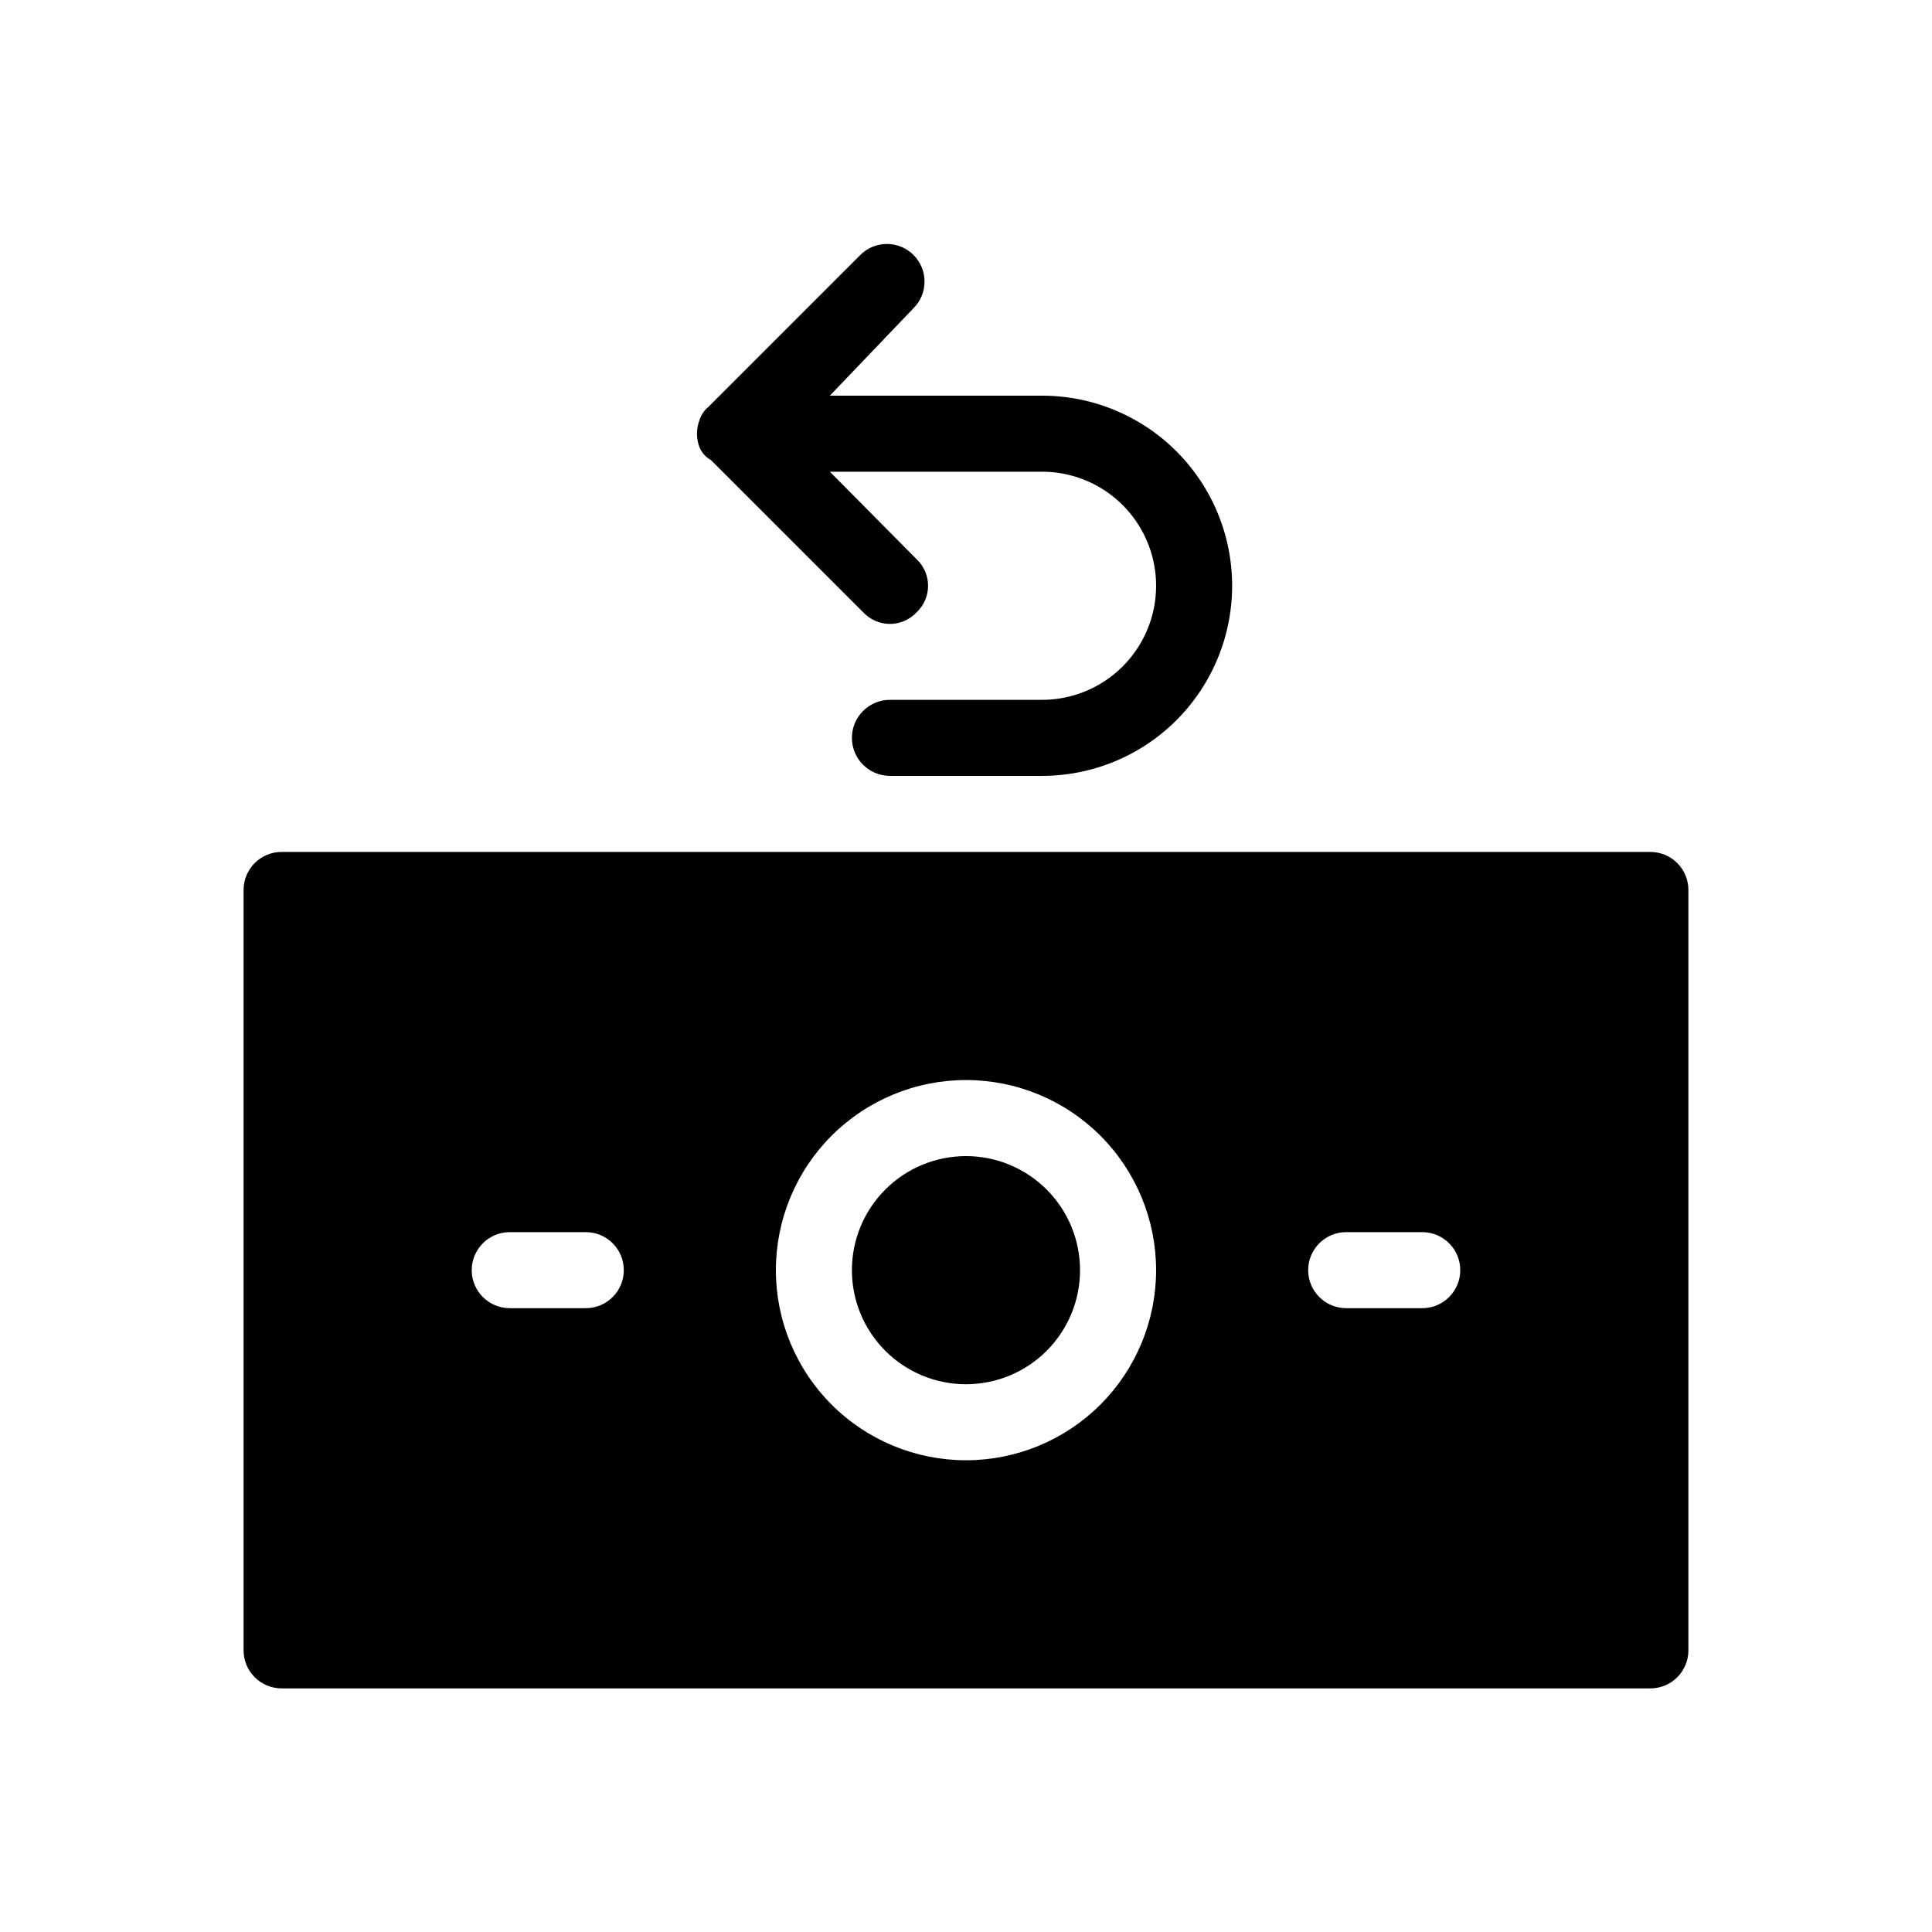<?xml version="1.0" encoding="UTF-8"?>
<!-- Uploaded to: ICON Repo, www.svgrepo.com, Generator: ICON Repo Mixer Tools -->
<svg fill="#000000" width="800px" height="800px" version="1.1" viewBox="144 144 512 512" xmlns="http://www.w3.org/2000/svg">
 <path d="m581.37 369.77h-362.74c-5.566 0-10.078 4.512-10.078 10.078v201.52c0 2.672 1.062 5.234 2.953 7.125 1.887 1.887 4.449 2.949 7.125 2.949h362.74c2.672 0 5.234-1.062 7.125-2.949 1.887-1.891 2.949-4.453 2.949-7.125v-201.52c0-2.676-1.062-5.238-2.949-7.125-1.891-1.891-4.453-2.953-7.125-2.953zm-282.13 120.91h-20.152c-5.566 0-10.078-4.512-10.078-10.074 0-5.566 4.512-10.078 10.078-10.078h20.152c5.562 0 10.074 4.512 10.074 10.078 0 5.562-4.512 10.074-10.074 10.074zm100.76 40.305c-13.363 0-26.18-5.309-35.625-14.754-9.449-9.449-14.758-22.266-14.758-35.625 0-13.363 5.309-26.18 14.758-35.625 9.445-9.449 22.262-14.758 35.625-14.758 13.359 0 26.176 5.309 35.625 14.758 9.445 9.445 14.754 22.262 14.754 35.625 0 13.359-5.309 26.176-14.754 35.625-9.449 9.445-22.266 14.754-35.625 14.754zm120.91-40.305h-20.152c-5.566 0-10.078-4.512-10.078-10.074 0-5.566 4.512-10.078 10.078-10.078h20.152c5.562 0 10.074 4.512 10.074 10.078 0 5.562-4.512 10.074-10.074 10.074zm-191.45-235.58c0.43-1.258 1.195-2.371 2.219-3.223l40.305-40.305c3.894-3.894 10.211-3.894 14.105 0s3.894 10.211 0 14.105l-22.168 23.176h56.227c17.996 0 34.629 9.602 43.629 25.191 9 15.586 9 34.793 0 50.379-9 15.59-25.633 25.191-43.629 25.191h-40.305c-5.566 0-10.078-4.512-10.078-10.074 0-5.566 4.512-10.078 10.078-10.078h40.305c10.797 0 20.777-5.762 26.176-15.113 5.402-9.352 5.402-20.875 0-30.23-5.398-9.352-15.379-15.113-26.176-15.113h-56.227l22.973 23.176c1.949 1.828 3.055 4.383 3.055 7.055s-1.105 5.223-3.055 7.051c-1.828 1.949-4.379 3.055-7.051 3.055s-5.227-1.105-7.055-3.055l-40.305-40.305c-1.32-0.734-2.375-1.859-3.023-3.223-1.008-2.453-1.008-5.207 0-7.66zm100.76 225.51c0 8.016-3.184 15.703-8.852 21.375-5.672 5.668-13.359 8.852-21.375 8.852-8.02 0-15.707-3.184-21.375-8.852-5.672-5.672-8.855-13.359-8.855-21.375 0-8.02 3.184-15.707 8.855-21.375 5.668-5.672 13.355-8.855 21.375-8.855 8.016 0 15.703 3.184 21.375 8.855 5.668 5.668 8.852 13.355 8.852 21.375z"/>
</svg>
